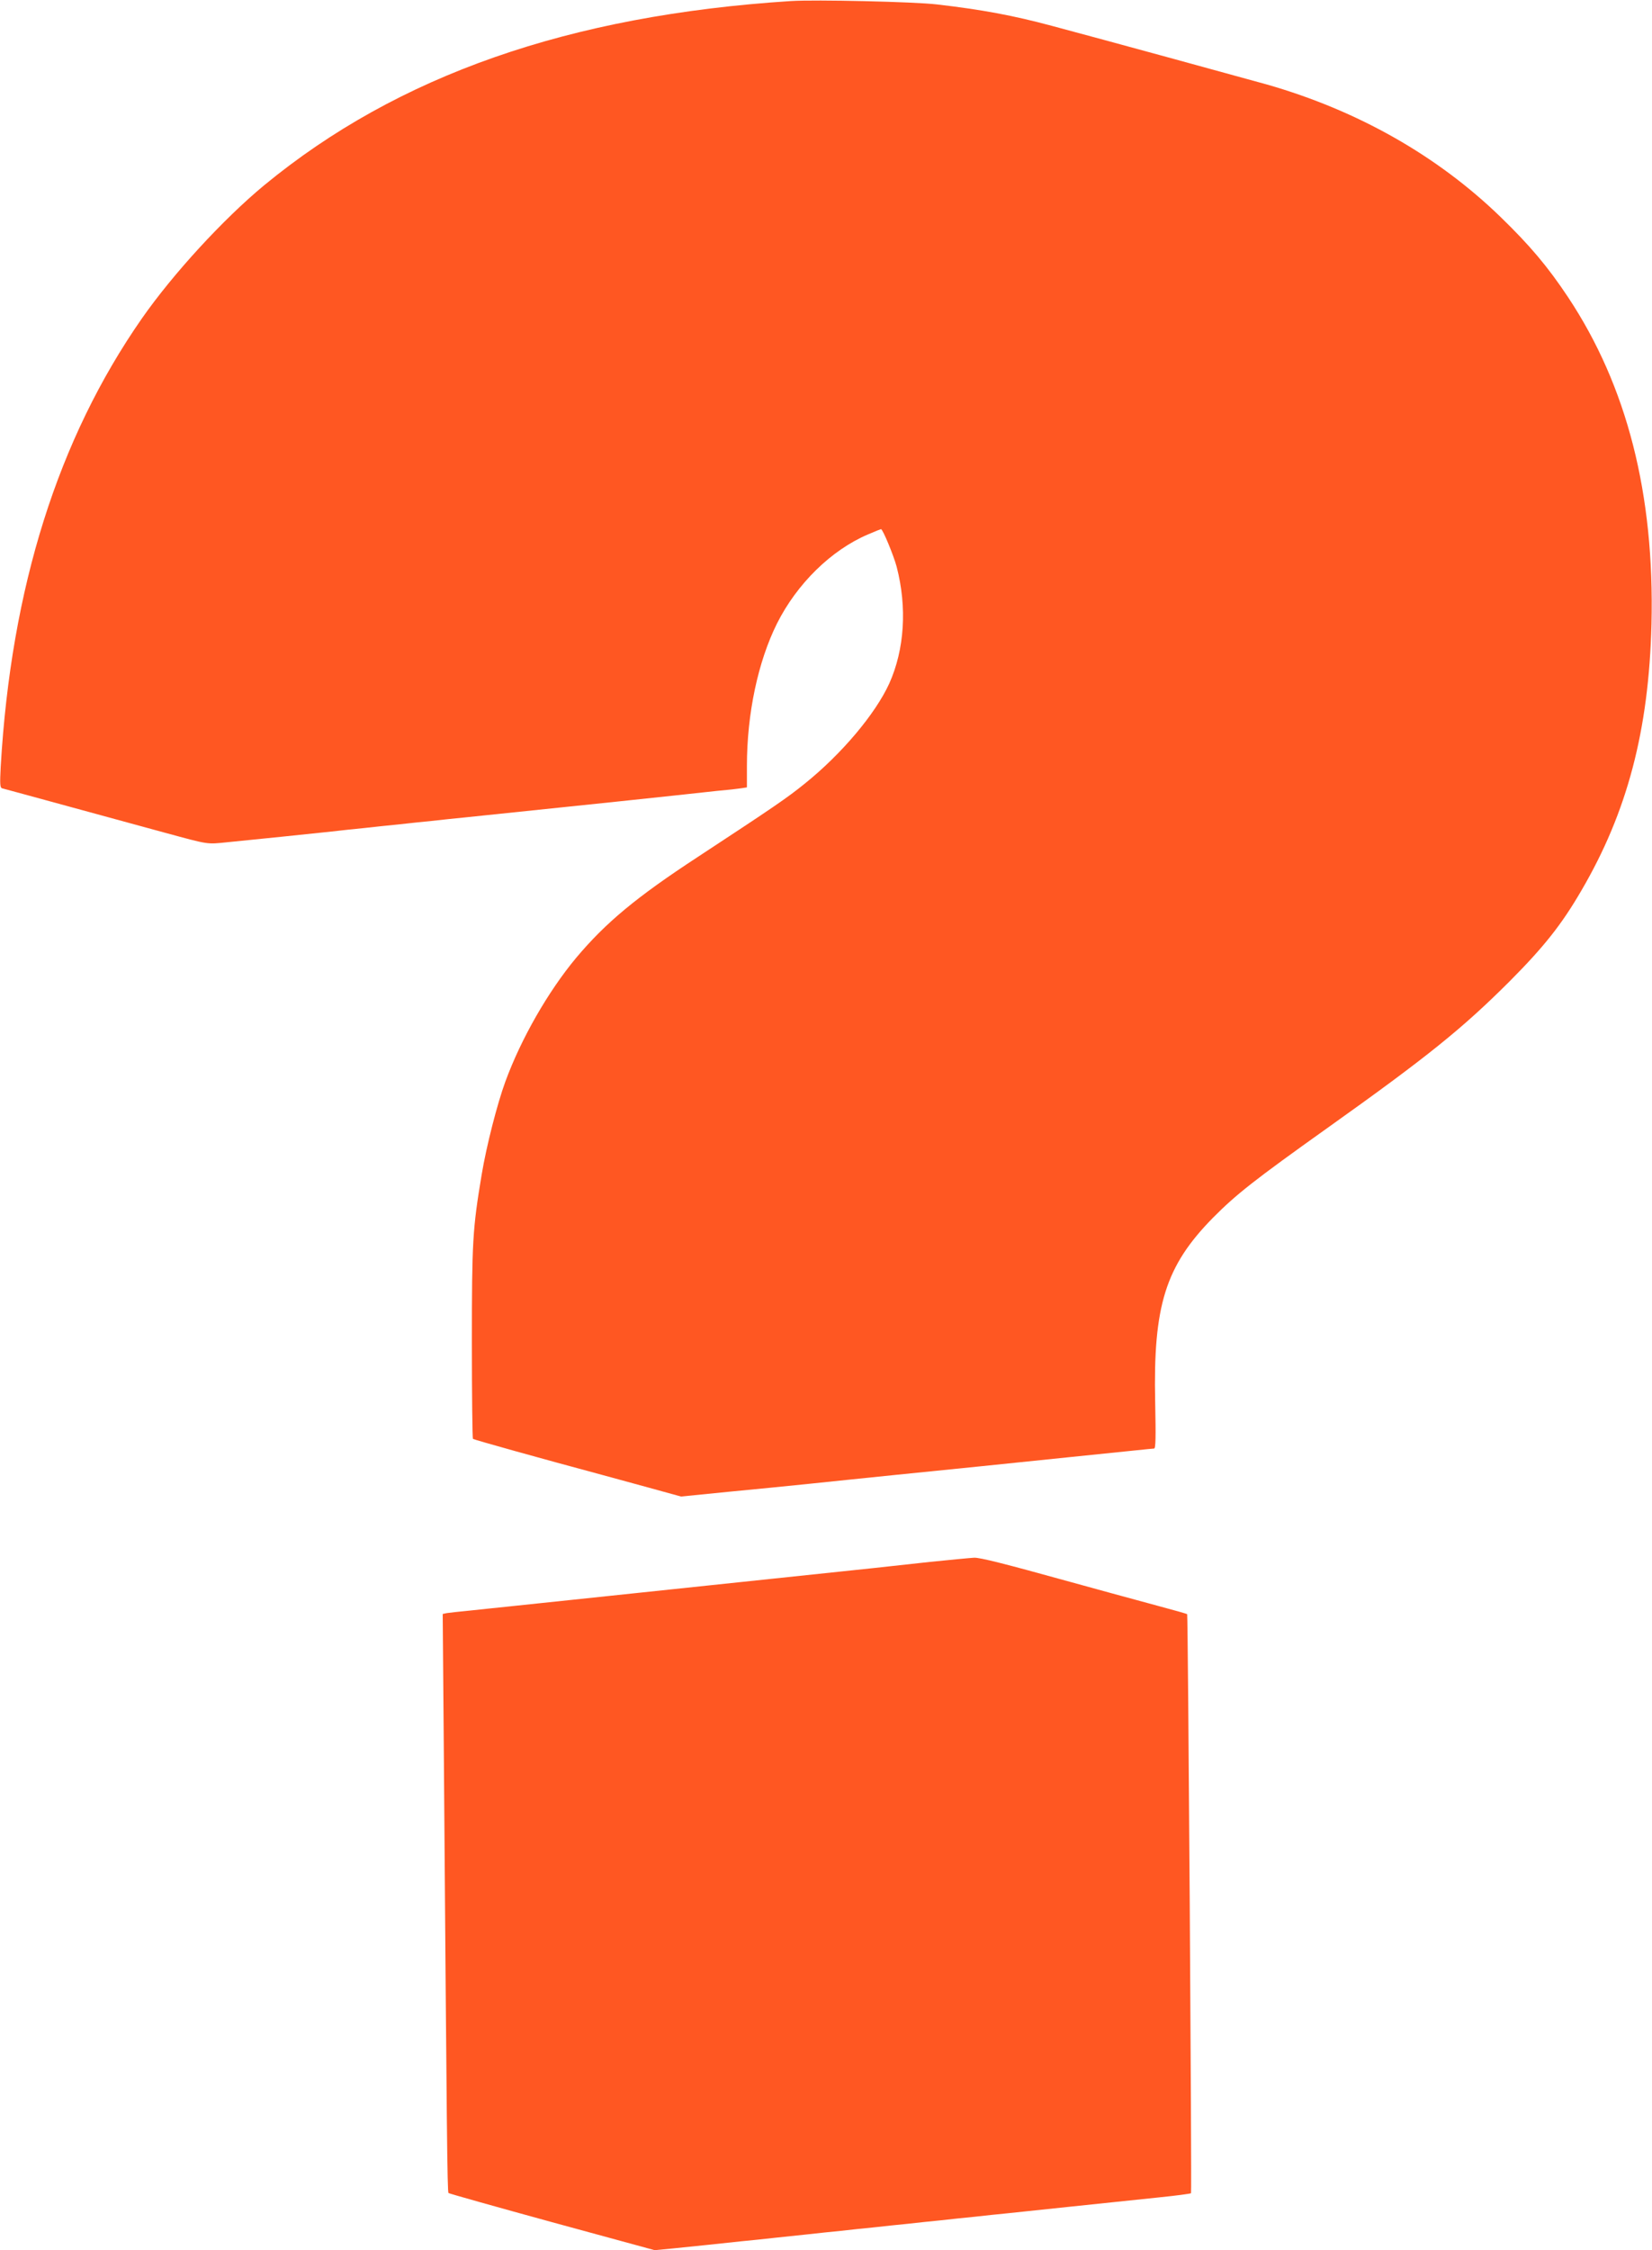 <?xml version="1.0" standalone="no"?>
<!DOCTYPE svg PUBLIC "-//W3C//DTD SVG 20010904//EN"
 "http://www.w3.org/TR/2001/REC-SVG-20010904/DTD/svg10.dtd">
<svg version="1.0" xmlns="http://www.w3.org/2000/svg"
 width="940pt" height="1280pt" viewBox="0 0 940 1280"
 preserveAspectRatio="xMidYMid meet">
<g transform="translate(0,1280) scale(0.1,-0.1)"
fill="#ff5722" stroke="none">
<path d="M4500 12794 c-1261 -81 -2237 -422 -2997 -1048 -233 -193 -518 -503
-696 -758 -477 -685 -744 -1530 -803 -2550 -5 -95 -4 -118 7 -122 8 -2 66 -18
129 -35 118 -32 635 -173 795 -217 258 -70 239 -67 359 -55 61 6 199 20 306
31 107 11 237 25 288 30 50 6 135 15 187 20 52 6 138 15 190 20 52 6 138 15
190 20 52 6 138 15 190 20 327 34 670 70 865 90 107 11 256 27 330 35 74 8
182 20 240 26 58 5 120 12 138 15 l32 5 0 122 c0 297 63 593 171 810 114 227
309 418 518 507 39 17 72 30 74 30 10 0 72 -150 89 -214 60 -231 45 -470 -42
-664 -79 -173 -271 -401 -480 -569 -101 -82 -179 -135 -610 -418 -350 -229
-523 -373 -692 -574 -159 -191 -313 -459 -403 -705 -46 -126 -107 -364 -134
-526 -52 -311 -56 -382 -56 -957 0 -298 3 -544 6 -548 6 -5 389 -112 739 -206
41 -11 158 -43 260 -71 l185 -51 270 27 c149 14 358 35 465 46 107 11 326 34
485 50 160 16 378 38 485 49 107 11 330 34 495 51 165 17 341 35 390 40 50 5
95 10 102 10 9 0 10 65 6 263 -12 550 58 775 330 1051 131 132 235 214 652
511 566 403 767 565 1036 834 194 195 295 322 407 515 261 446 384 911 399
1516 18 739 -139 1354 -475 1860 -115 173 -216 293 -384 456 -359 348 -812
605 -1328 753 -100 28 -950 261 -1225 334 -220 59 -396 92 -655 122 -127 15
-692 28 -830 19z"/>
<path d="M5290 3915 c-118 -13 -262 -29 -320 -35 -58 -6 -143 -15 -190 -20
-47 -5 -132 -14 -190 -20 -58 -6 -143 -15 -190 -20 -47 -5 -132 -14 -190 -20
-58 -6 -143 -15 -190 -20 -47 -5 -132 -14 -190 -20 -58 -6 -143 -15 -190 -20
-47 -5 -132 -14 -190 -20 -58 -6 -143 -15 -190 -20 -47 -5 -132 -14 -190 -20
-58 -6 -143 -15 -190 -20 -47 -5 -137 -14 -200 -21 -63 -6 -125 -13 -138 -15
l-23 -5 7 -862 c16 -2078 19 -2426 26 -2432 3 -3 269 -78 590 -166 l583 -159
105 10 c58 6 146 15 195 20 50 5 134 14 188 20 53 5 140 14 192 20 52 5 138
15 190 20 52 6 138 15 190 20 52 6 138 15 190 20 52 6 138 15 190 20 52 6 138
15 190 20 52 6 138 15 190 20 52 6 138 15 190 20 186 20 477 50 858 90 99 10
181 21 184 24 5 5 -17 3288 -22 3294 -2 2 -76 23 -166 47 -191 52 -354 96
-494 135 -386 107 -518 140 -552 139 -21 -1 -135 -12 -253 -24z"/>
</g>
</svg>
